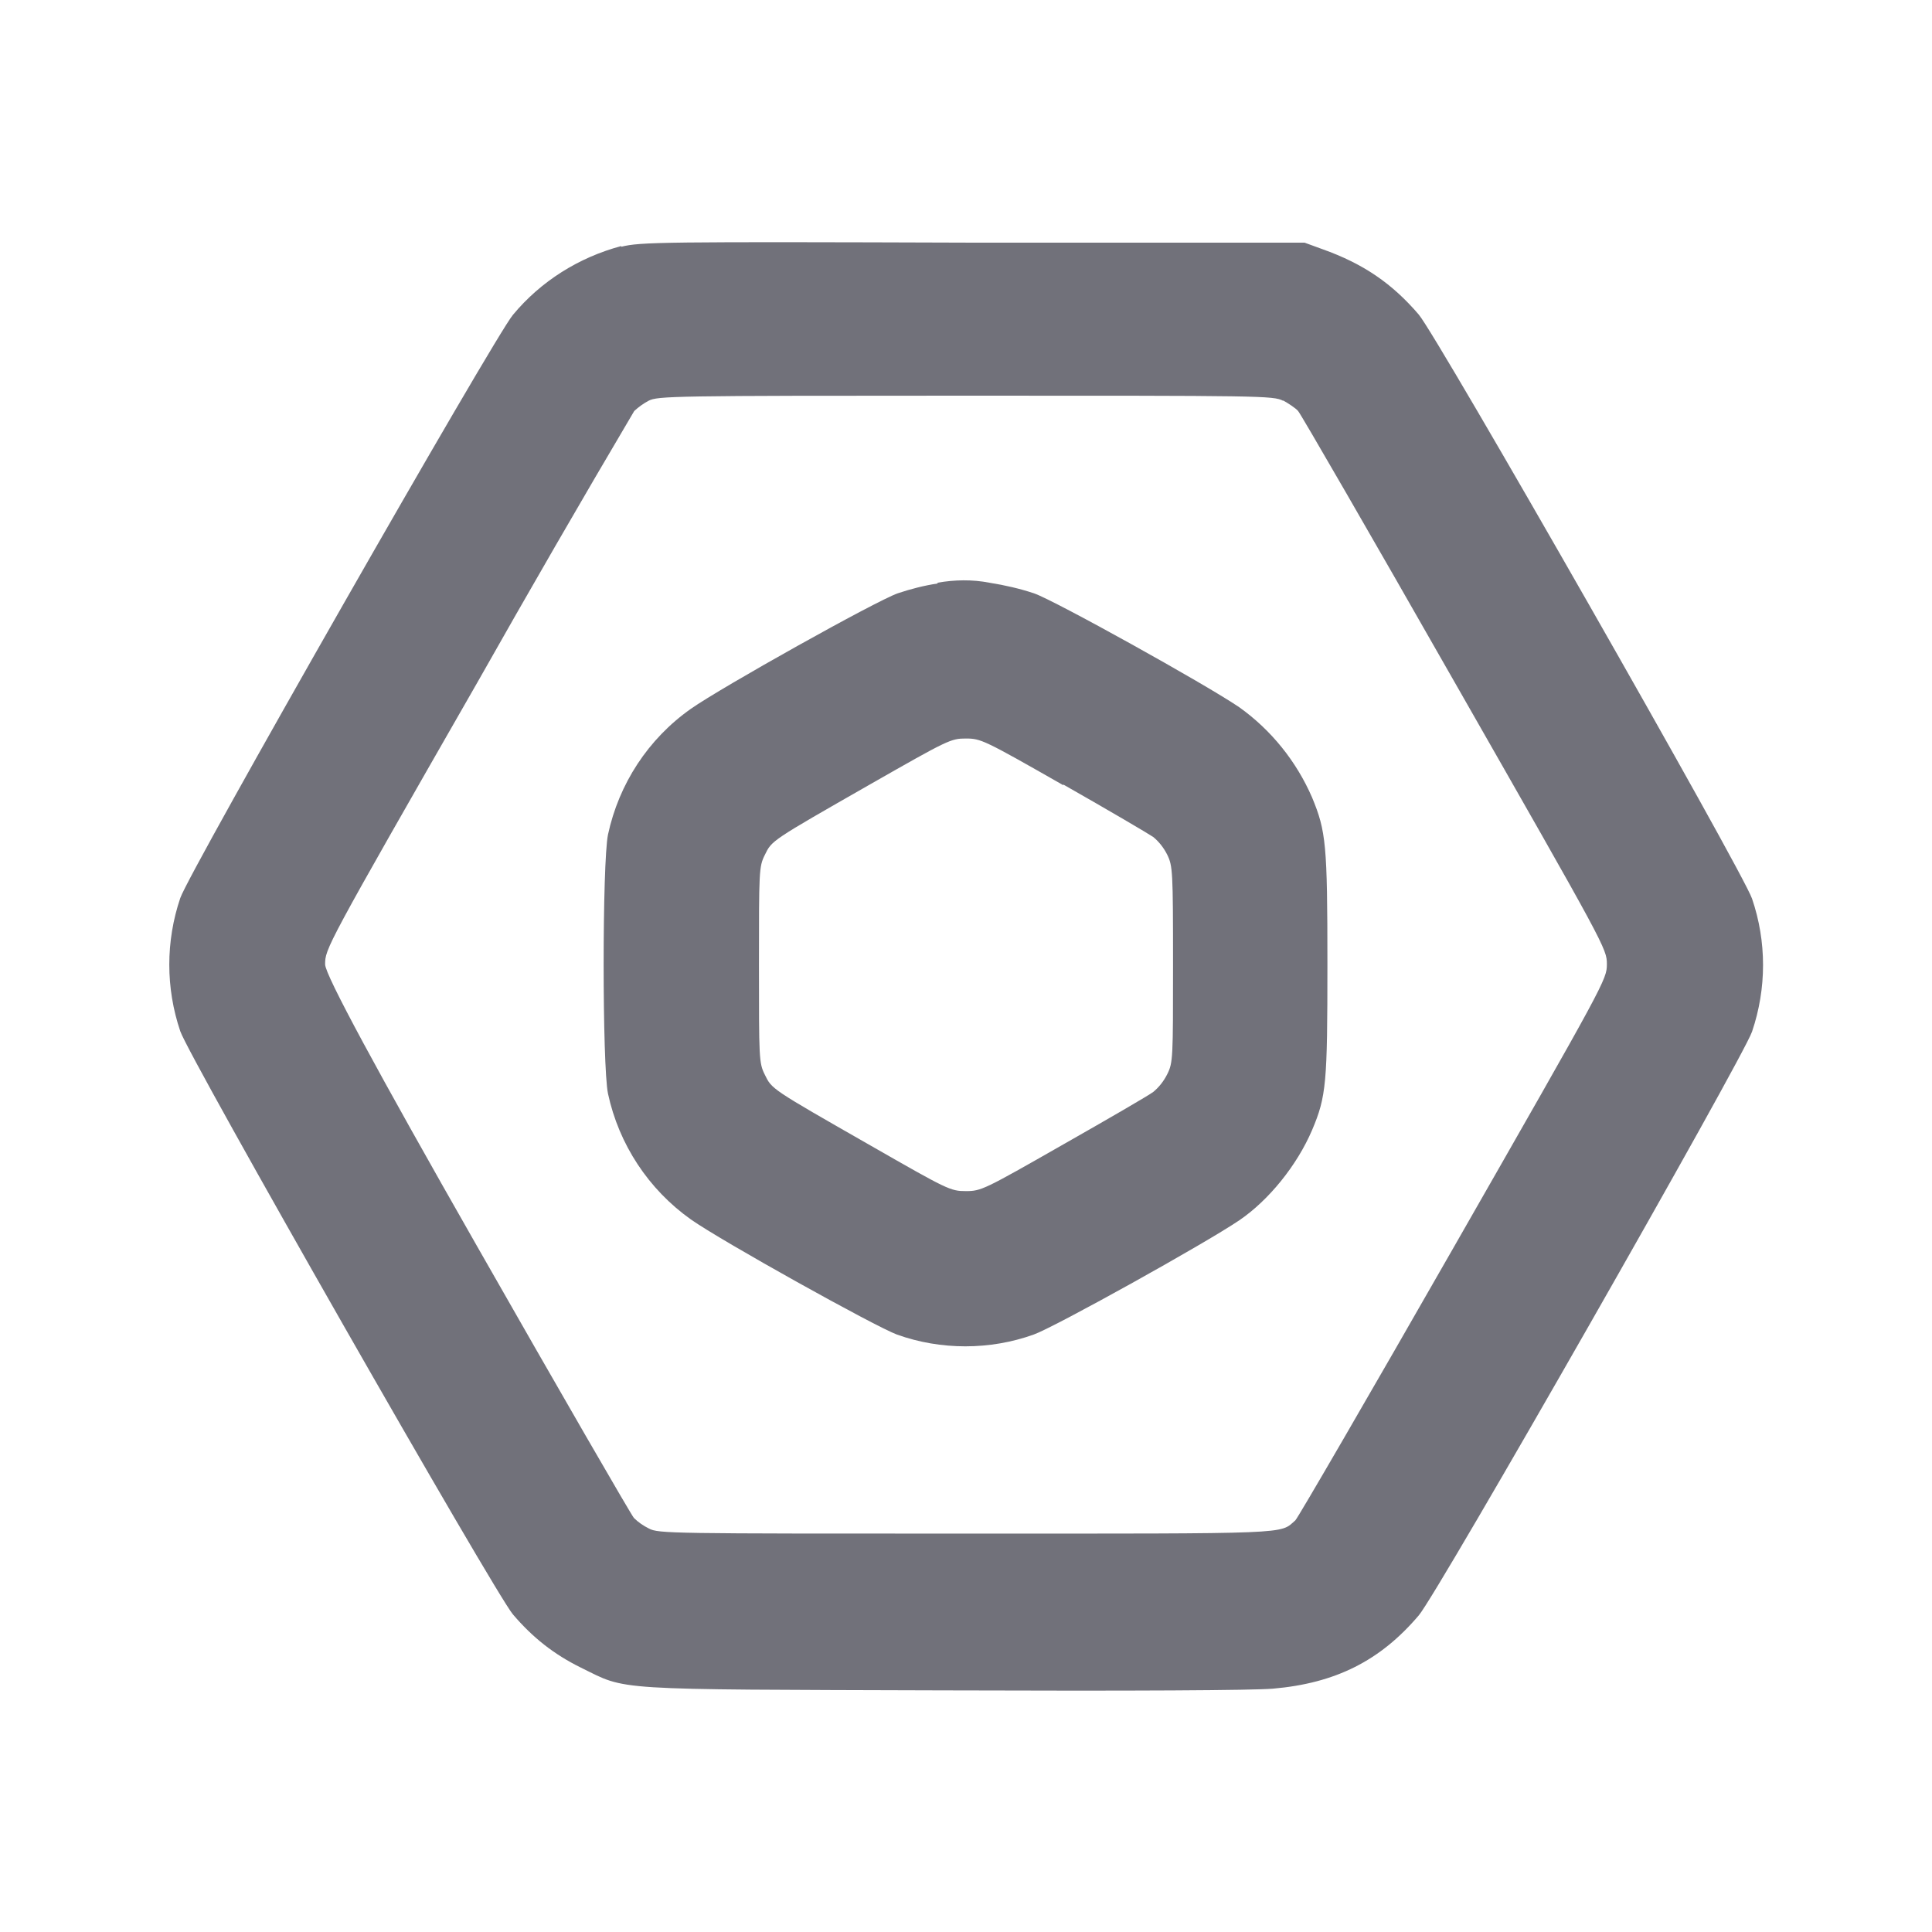 <?xml version="1.0" encoding="UTF-8"?>
<svg id="Capa_1" data-name="Capa 1" xmlns="http://www.w3.org/2000/svg" viewBox="0 0 56.69 56.69">
  <defs>
    <style>
      .cls-1 {
        fill: #71717a;
        fill-rule: evenodd;
      }
    </style>
  </defs>
  <path class="cls-1" d="m18.23,7.22c-1.24.33-2.36,1.03-3.18,2.02-.54.64-9.5,16.34-9.76,17.11-.43,1.27-.43,2.64,0,3.91.26.77,9.22,16.47,9.76,17.11.58.68,1.2,1.17,1.99,1.56,1.39.68.75.64,10.62.67,5.69.02,9.08,0,9.69-.05,1.84-.16,3.15-.82,4.28-2.15.56-.65,9.51-16.34,9.78-17.13.43-1.27.43-2.64,0-3.9-.27-.8-9.22-16.48-9.78-17.14-.78-.91-1.62-1.49-2.83-1.92l-.52-.19h-9.73c-9.14-.03-9.76-.02-10.32.12Zm19.42,4.53c.16.09.36.22.44.31.08.09,2.15,3.67,4.6,7.97,4.42,7.74,4.46,7.81,4.46,8.26s-.04.52-4.5,8.32c-2.47,4.32-4.56,7.92-4.64,8-.47.41.02.39-9.67.39-8.67,0-9.02,0-9.3-.15-.16-.08-.31-.18-.44-.31-.08-.09-2.15-3.67-4.6-7.97q-4.45-7.8-4.46-8.27c0-.46,0-.48,4.47-8.28,1.51-2.67,3.04-5.32,4.6-7.96.13-.12.27-.22.42-.3.27-.14.69-.15,9.3-.15,8.7,0,9.03,0,9.32.15Zm-10.13,5.37c-.4.06-.79.16-1.18.29-.65.23-5.16,2.75-6.07,3.39-1.25.88-2.11,2.2-2.43,3.69-.17.83-.17,6.78,0,7.6.32,1.49,1.19,2.81,2.43,3.69.89.63,5.42,3.15,6.05,3.38,1.28.46,2.73.46,4.01,0,.6-.21,5.01-2.66,6.03-3.35.87-.59,1.7-1.62,2.14-2.65.42-.99.45-1.38.45-4.88s-.04-3.89-.45-4.88c-.46-1.06-1.2-1.98-2.14-2.65-1-.68-5.43-3.14-6.02-3.34-.42-.14-.86-.24-1.3-.31-.51-.1-1.03-.09-1.54,0Zm3.68,5.9c1.32.75,2.51,1.45,2.64,1.54.17.14.31.32.41.52.16.33.17.47.17,3.22s0,2.88-.17,3.22c-.1.2-.24.38-.41.52-.13.1-1.32.79-2.64,1.54-2.33,1.33-2.41,1.37-2.86,1.37s-.53-.04-2.8-1.34c-2.94-1.68-2.89-1.65-3.1-2.08-.17-.34-.17-.47-.17-3.22s0-2.88.17-3.22c.21-.43.16-.4,3.1-2.08,2.28-1.3,2.36-1.34,2.8-1.34s.53.04,2.86,1.37h0Z"/>
</svg>